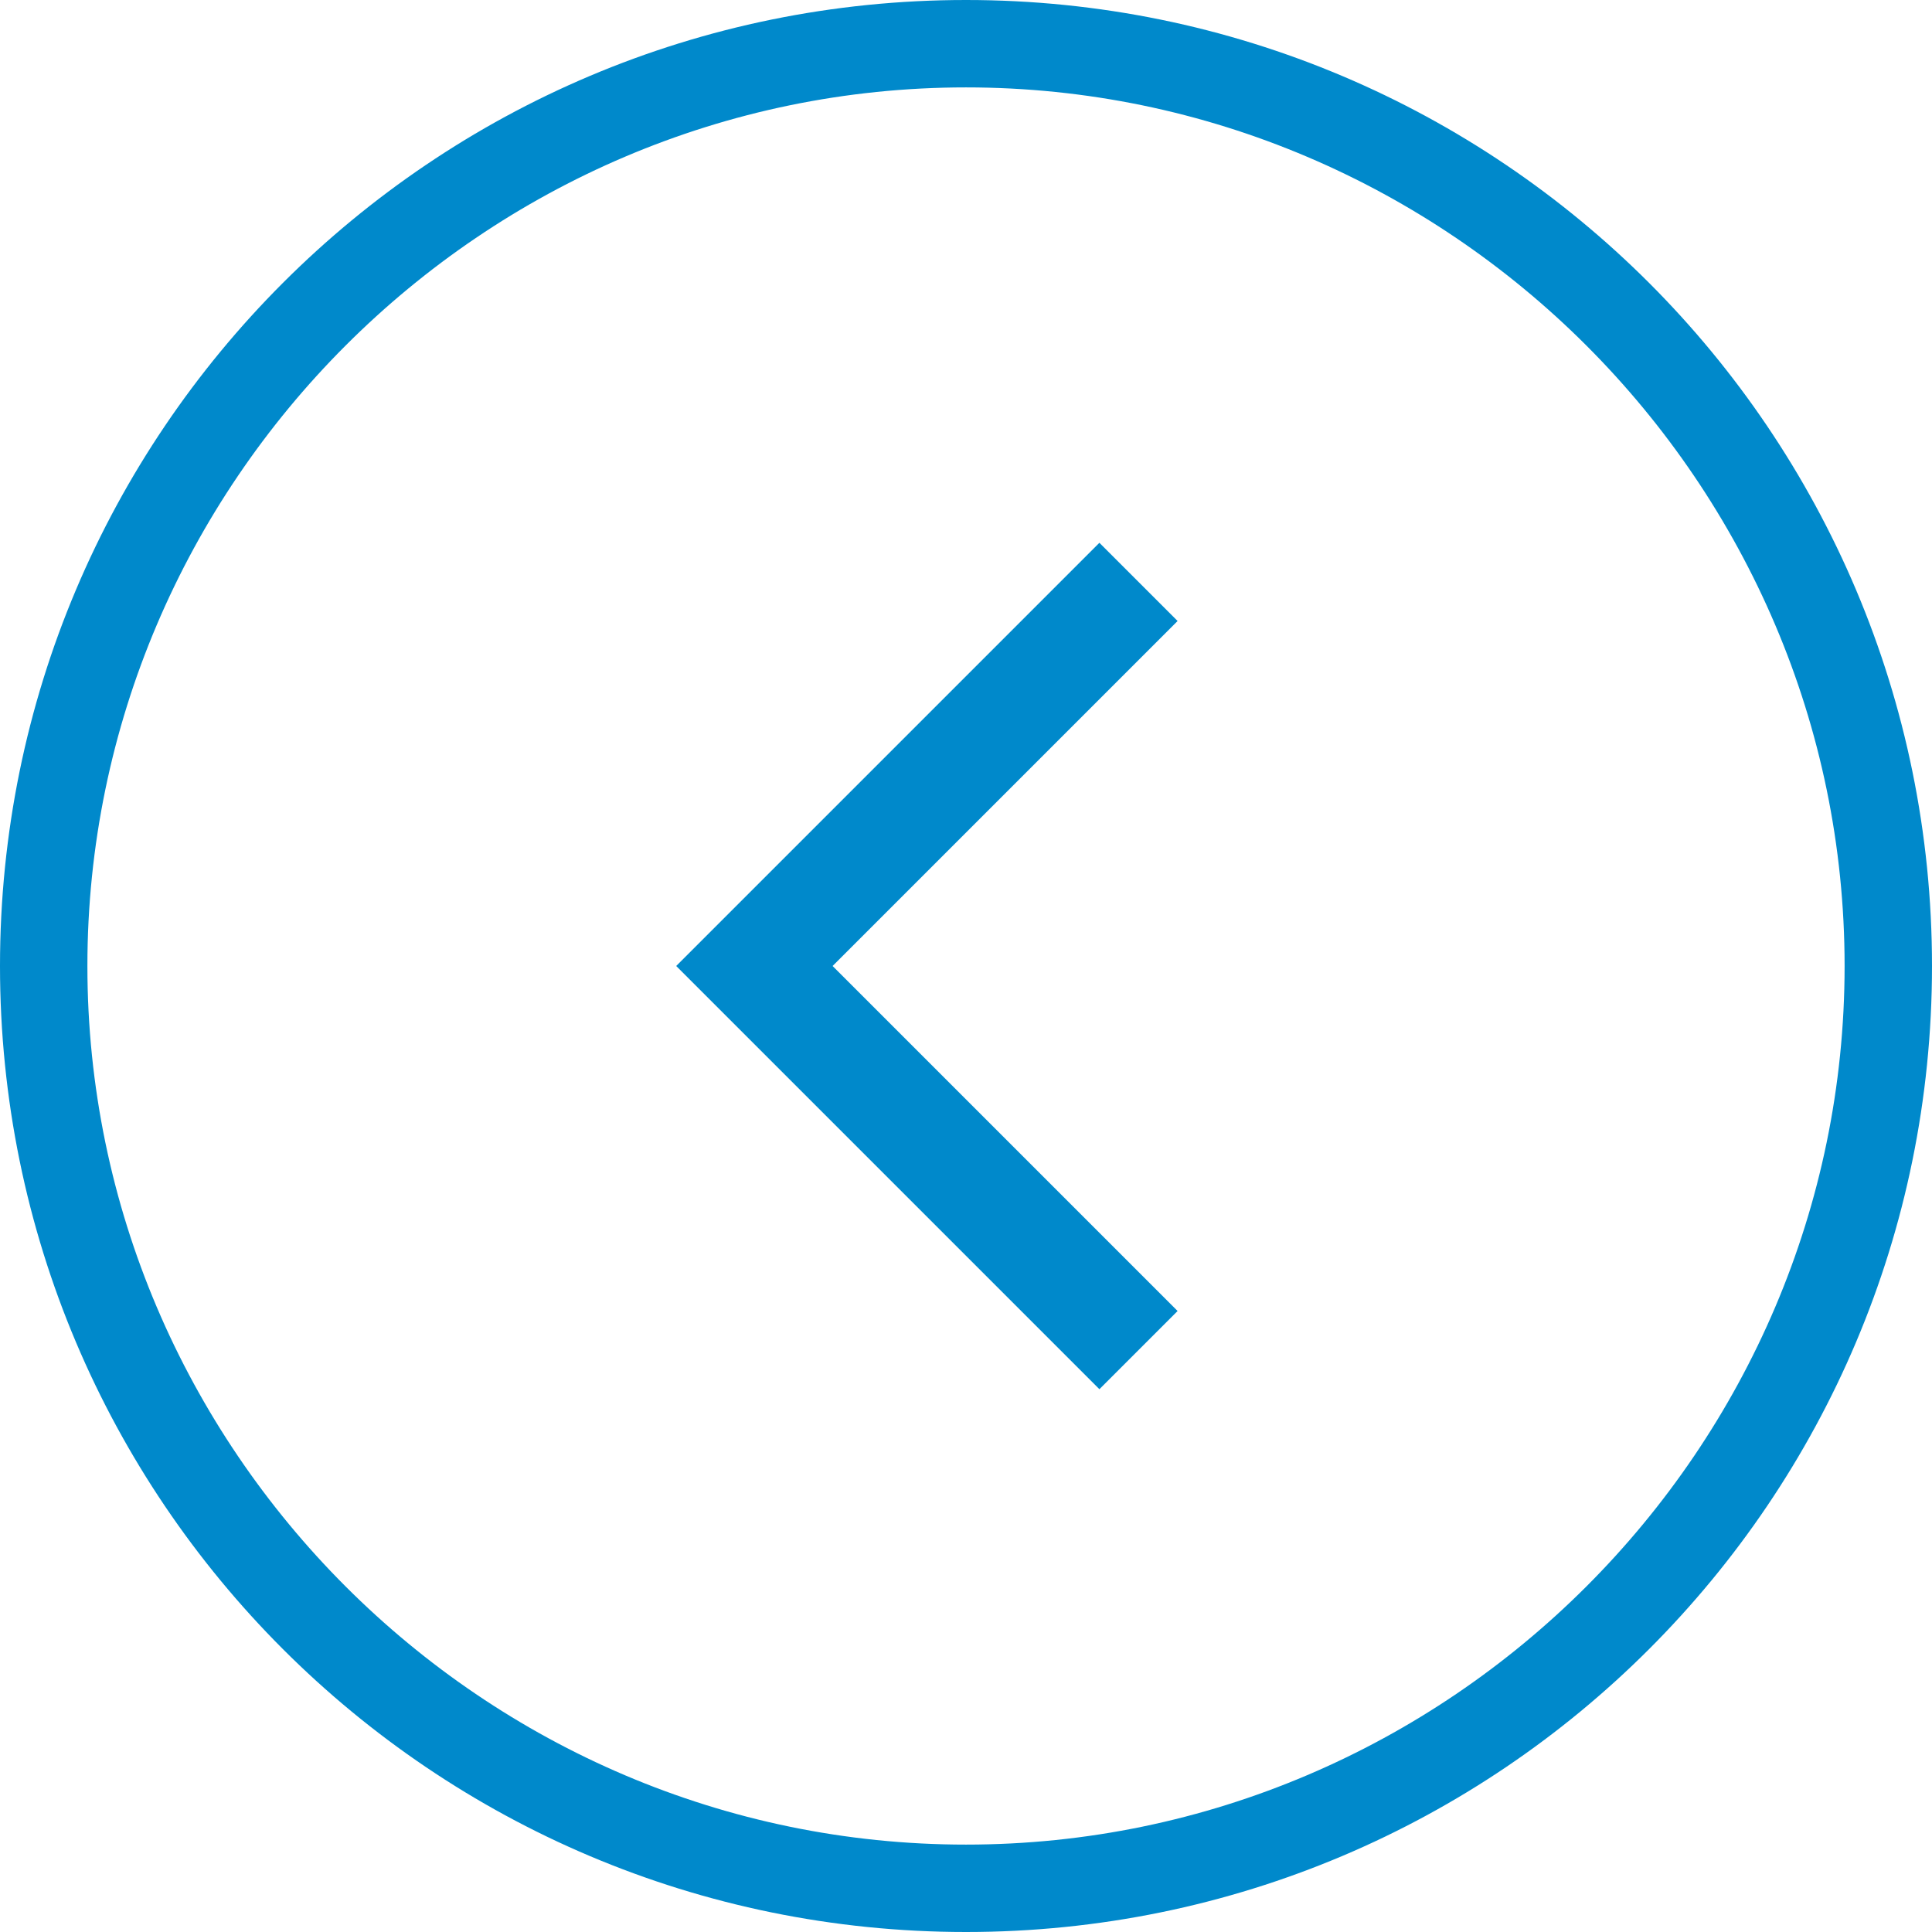 <?xml version="1.0" encoding="utf-8"?>
<!-- Generator: Adobe Illustrator 25.4.1, SVG Export Plug-In . SVG Version: 6.00 Build 0)  -->
<svg version="1.1" id="Calque_1" xmlns="http://www.w3.org/2000/svg" x="0px" y="0px"
	 viewBox="0 0 42 42" style="enable-background:new 0 0 42 42;" fill="#0089CB" xml:space="preserve">
<g>
	<polygon points="25.6,28.5 18.1,21 25.6,13.5 23.9,11.8 14.7,21 23.9,30.2 	"/>
	<path d="M21,42c11.6,0,21-9.4,21-21S32.6,0,21,0S0,9.4,0,21S9.4,42,21,42z M21,1.9c10.5,0,19.1,8.6,19.1,19.1S31.5,40.1,21,40.1
		S1.9,31.5,1.9,21S10.5,1.9,21,1.9z"/>
</g>
</svg>
